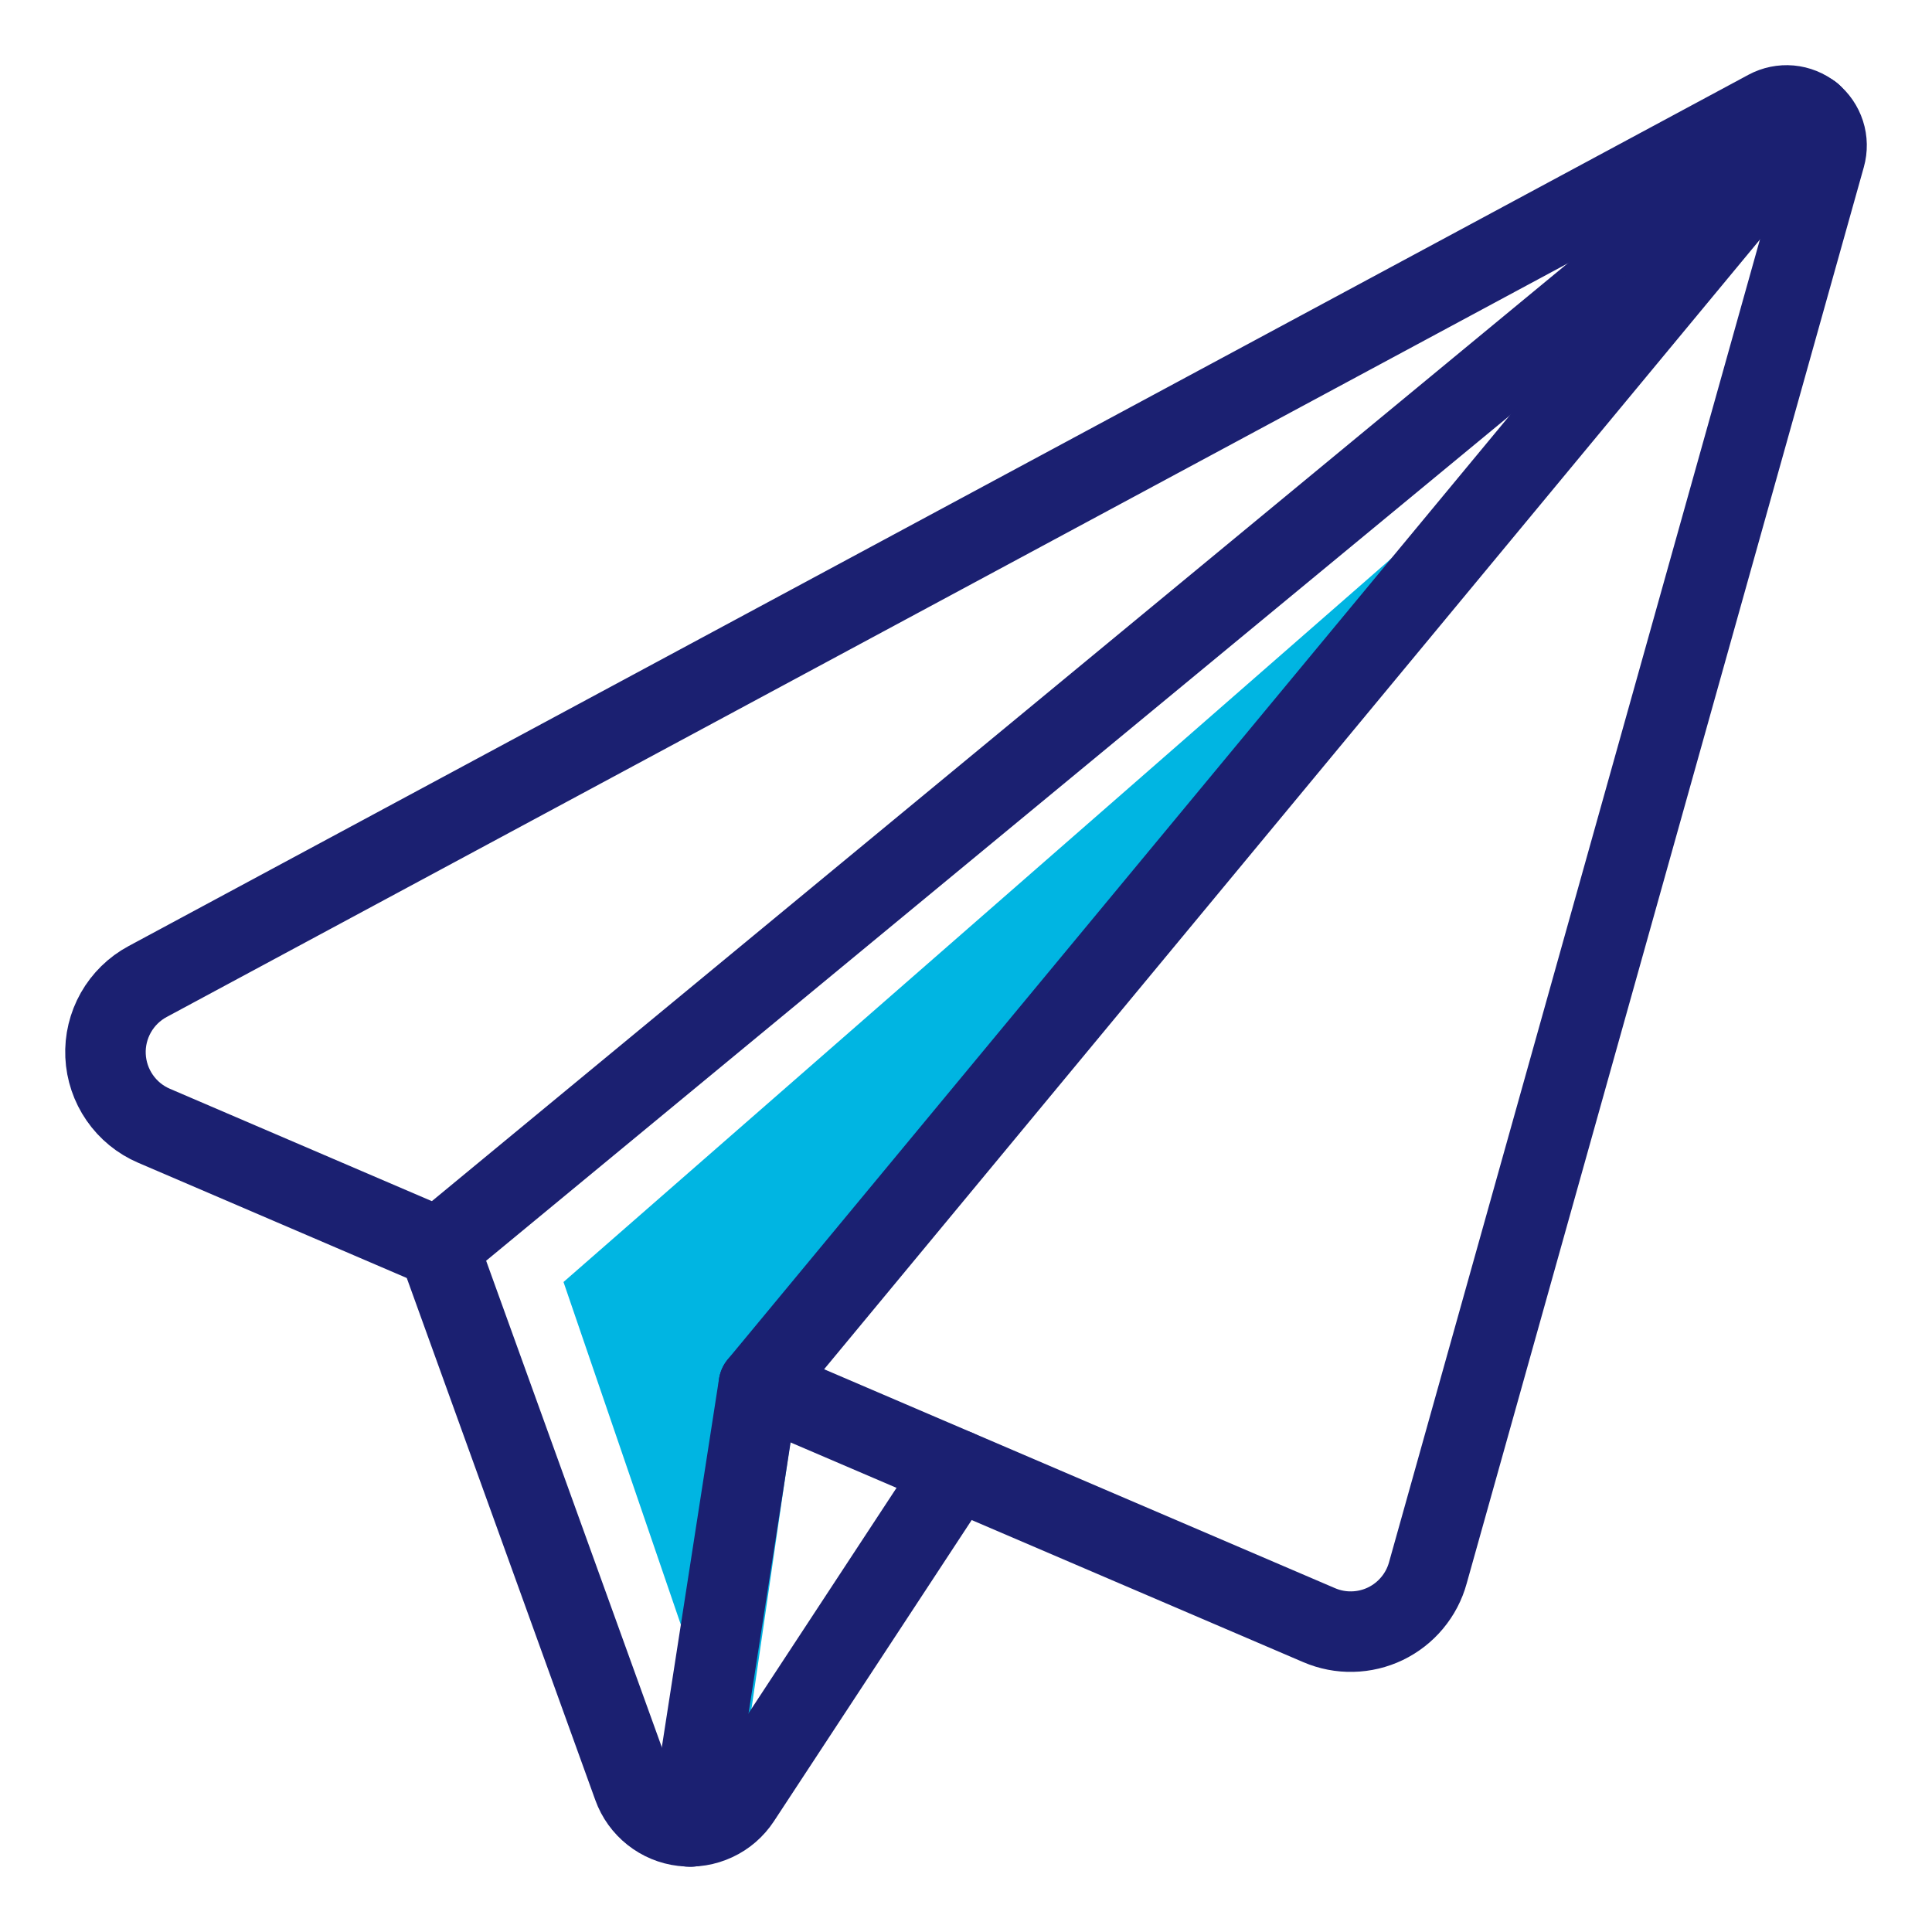 <svg width="48" height="48" viewBox="0 0 48 48" fill="none" xmlns="http://www.w3.org/2000/svg">
<g clip-path="url(#clip0_12823_42553)">
<path d="M39 10L19.831 34.49L18.591 43C18.365 43.002 18.144 42.93 17.958 42.793C17.773 42.656 17.632 42.461 17.556 42.236L14 31.851L39 10Z" fill="#00B5E2"/>
<path d="M10.898 31L45.007 2.837" stroke="#1B2071" stroke-width="2" stroke-linecap="round" stroke-linejoin="round"/>
<path d="M18.852 34.411L32.775 40.377C33.036 40.489 33.318 40.544 33.602 40.537C33.886 40.531 34.165 40.464 34.421 40.341C34.677 40.217 34.903 40.041 35.085 39.822C35.267 39.604 35.4 39.35 35.475 39.076L45.343 3.884C45.396 3.696 45.393 3.496 45.333 3.31C45.273 3.124 45.16 2.96 45.008 2.837C44.855 2.715 44.67 2.641 44.476 2.623C44.281 2.606 44.086 2.646 43.914 2.738L3.666 24.387C3.337 24.564 3.064 24.831 2.879 25.157C2.695 25.483 2.605 25.854 2.622 26.228C2.639 26.602 2.761 26.964 2.974 27.272C3.187 27.58 3.482 27.822 3.826 27.969L10.891 31" stroke="#1B2071" stroke-width="2" stroke-linecap="round" stroke-linejoin="round"/>
<path d="M10.898 31L15.732 44.386C15.826 44.648 15.992 44.878 16.21 45.051C16.428 45.224 16.689 45.333 16.966 45.365C17.242 45.398 17.522 45.352 17.774 45.234C18.026 45.117 18.24 44.931 18.393 44.698L23.764 36.518" stroke="#1B2071" stroke-width="2" stroke-linecap="round" stroke-linejoin="round"/>
<path d="M45.007 2.837L18.852 34.41L17.149 45.38" stroke="#1B2071" stroke-width="2" stroke-linecap="round" stroke-linejoin="round"/>
</g>
<defs>
<clipPath id="clip0_12823_42553">
<rect width="46" height="46" fill="white" transform="translate(1 1)"/>
</clipPath>
</defs>
</svg>
